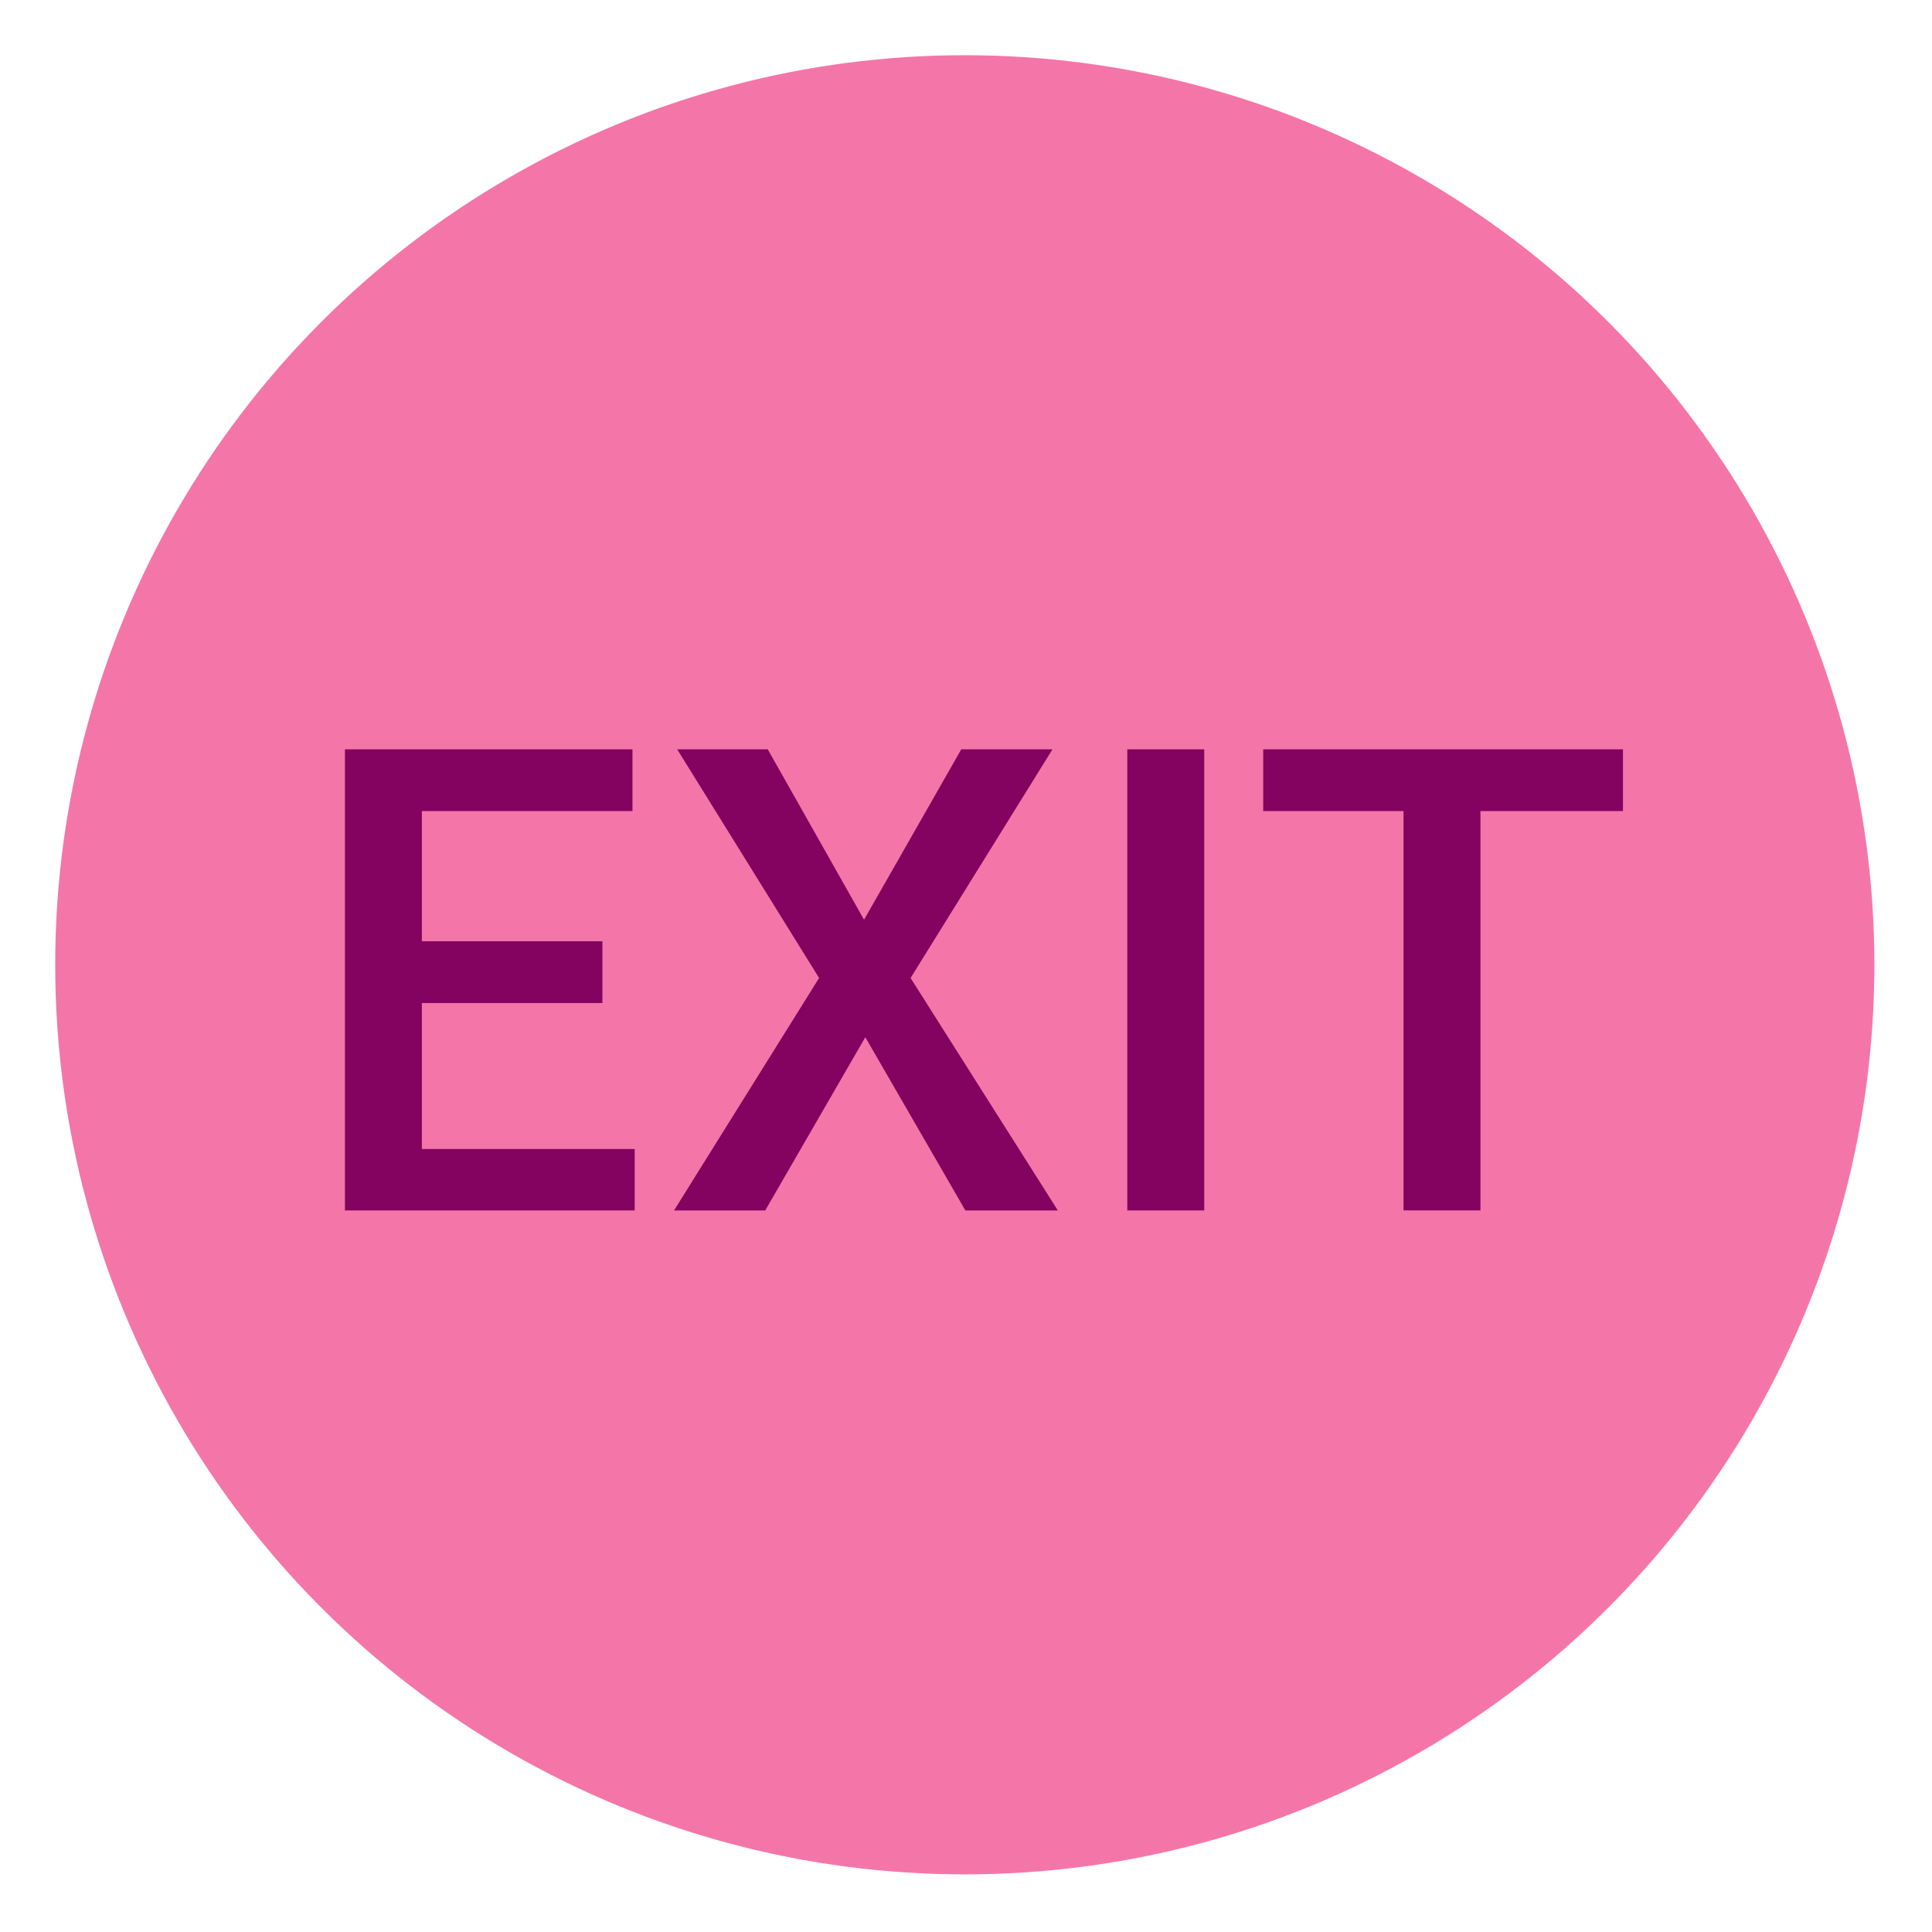<?xml version="1.0" encoding="utf-8"?>
<!-- Generator: Adobe Illustrator 15.0.2, SVG Export Plug-In  -->
<!DOCTYPE svg PUBLIC "-//W3C//DTD SVG 1.1//EN" "http://www.w3.org/Graphics/SVG/1.1/DTD/svg11.dtd">
<svg version="1.1"
	 xmlns="http://www.w3.org/2000/svg" xmlns:xlink="http://www.w3.org/1999/xlink" xmlns:a="http://ns.adobe.com/AdobeSVGViewerExtensions/3.0/"
	 x="0px" y="0px" width="140px" height="140px" viewBox="-4 -4 140 140" overflow="visible" enable-background="new -4 -4 140 140"
	 xml:space="preserve">
<defs>
</defs>
<circle fill="#F476A9" cx="65.912" cy="65.912" r="65.912"/>
<path fill="#840360" d="M39.652,68.684H26.571v10.577h15.422v4.452H20.994V50.299h20.838v4.475H26.571v9.432h13.081V68.684z"/>
<path fill="#840360" d="M58.612,62.646l7.046-12.347h6.609l-10.283,16.57l10.671,16.844h-6.701L58.704,71.16l-7.252,12.553h-6.609
	l10.511-16.844l-10.282-16.57h6.563L58.612,62.646z"/>
<path fill="#840360" d="M83.264,83.713h-5.576V50.299h5.576V83.713z"/>
<path fill="#840360" d="M113.607,54.774h-10.328v28.938h-5.575V54.774H87.537v-4.475h26.07V54.774z"/>
</svg>
